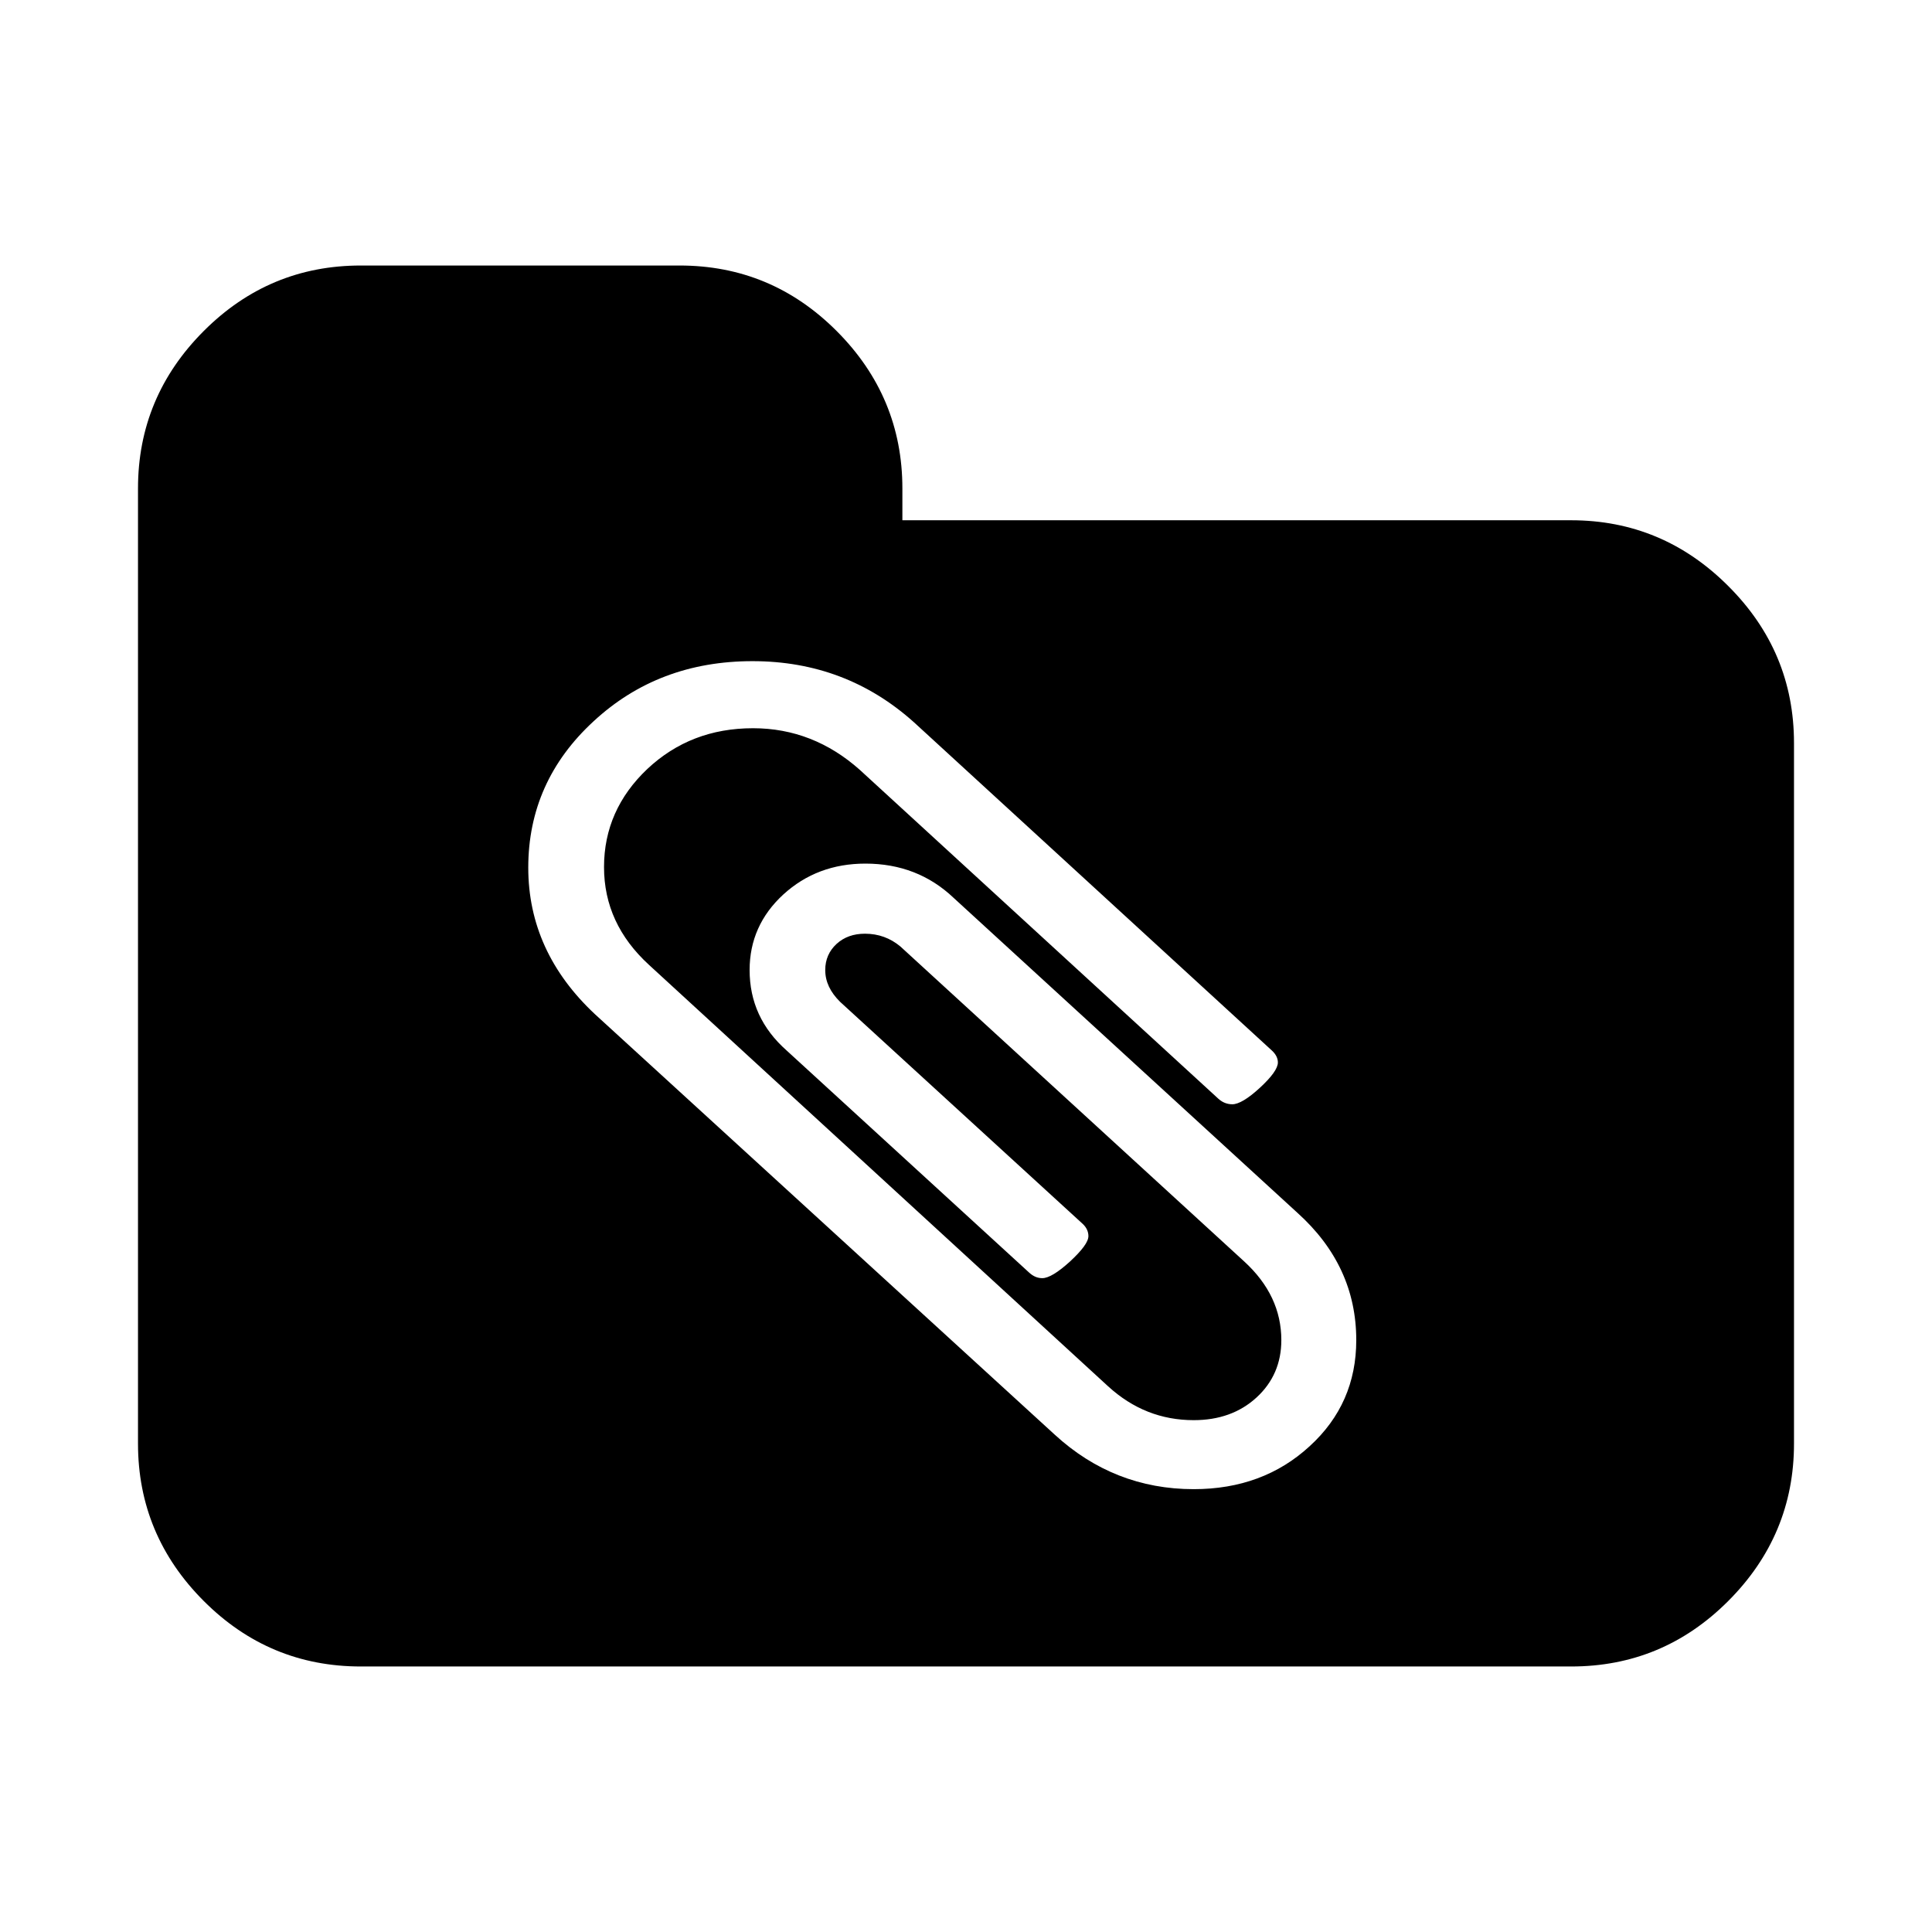 <?xml version="1.0" encoding="utf-8"?><!-- Скачано с сайта svg4.ru / Downloaded from svg4.ru -->
<svg fill="#000000" width="800px" height="800px" viewBox="0 0 14 14" role="img" focusable="false" aria-hidden="true" xmlns="http://www.w3.org/2000/svg"><path d="M 2.615 1.924 C 2.173 1.924 1.794 2.081 1.477 2.398 C 1.159 2.716 1 3.097 1 3.539 L 1 10.461 C 1 10.903 1.159 11.284 1.477 11.602 C 1.794 11.919 2.173 12.076 2.615 12.076 L 11.385 12.076 C 11.827 12.076 12.206 11.919 12.523 11.602 C 12.841 11.284 13 10.903 13 10.461 L 13 5.385 C 13 4.942 12.841 4.563 12.523 4.246 C 12.206 3.929 11.827 3.77 11.385 3.77 L 6.539 3.77 L 6.539 3.539 C 6.539 3.097 6.38 2.716 6.062 2.398 C 5.745 2.081 5.366 1.924 4.924 1.924 L 2.615 1.924 z M 5.453 4.791 C 5.905 4.791 6.294 4.939 6.623 5.234 L 9.217 7.613 C 9.245 7.639 9.26 7.668 9.26 7.699 C 9.26 7.741 9.216 7.803 9.129 7.883 C 9.042 7.963 8.975 8.002 8.93 8.002 C 8.893 8.002 8.859 7.989 8.83 7.963 L 6.232 5.58 C 6.007 5.379 5.748 5.277 5.457 5.277 C 5.154 5.277 4.9 5.376 4.691 5.572 C 4.483 5.769 4.377 6.006 4.377 6.283 C 4.377 6.558 4.486 6.793 4.703 6.992 L 8.029 10.045 C 8.209 10.21 8.416 10.291 8.65 10.291 C 8.833 10.291 8.985 10.237 9.105 10.127 C 9.225 10.017 9.285 9.878 9.285 9.711 C 9.285 9.496 9.196 9.306 9.016 9.141 L 6.525 6.859 C 6.451 6.797 6.365 6.766 6.268 6.766 C 6.185 6.766 6.117 6.79 6.062 6.84 C 6.008 6.89 5.98 6.953 5.98 7.029 C 5.98 7.113 6.016 7.189 6.088 7.26 L 7.846 8.869 C 7.874 8.895 7.887 8.926 7.887 8.957 C 7.887 8.999 7.842 9.059 7.754 9.141 C 7.665 9.222 7.598 9.262 7.553 9.262 C 7.518 9.262 7.488 9.249 7.459 9.223 L 5.701 7.613 C 5.521 7.454 5.432 7.26 5.432 7.029 C 5.432 6.815 5.513 6.632 5.676 6.482 C 5.839 6.333 6.037 6.258 6.271 6.258 C 6.523 6.258 6.736 6.341 6.91 6.506 L 9.4 8.787 C 9.686 9.044 9.828 9.352 9.828 9.711 C 9.828 10.017 9.716 10.274 9.49 10.48 C 9.265 10.687 8.985 10.791 8.65 10.791 C 8.265 10.791 7.928 10.658 7.643 10.396 L 4.312 7.35 C 3.99 7.049 3.828 6.695 3.828 6.287 C 3.828 5.871 3.986 5.517 4.301 5.227 C 4.615 4.936 4.999 4.791 5.453 4.791 z "/></svg>